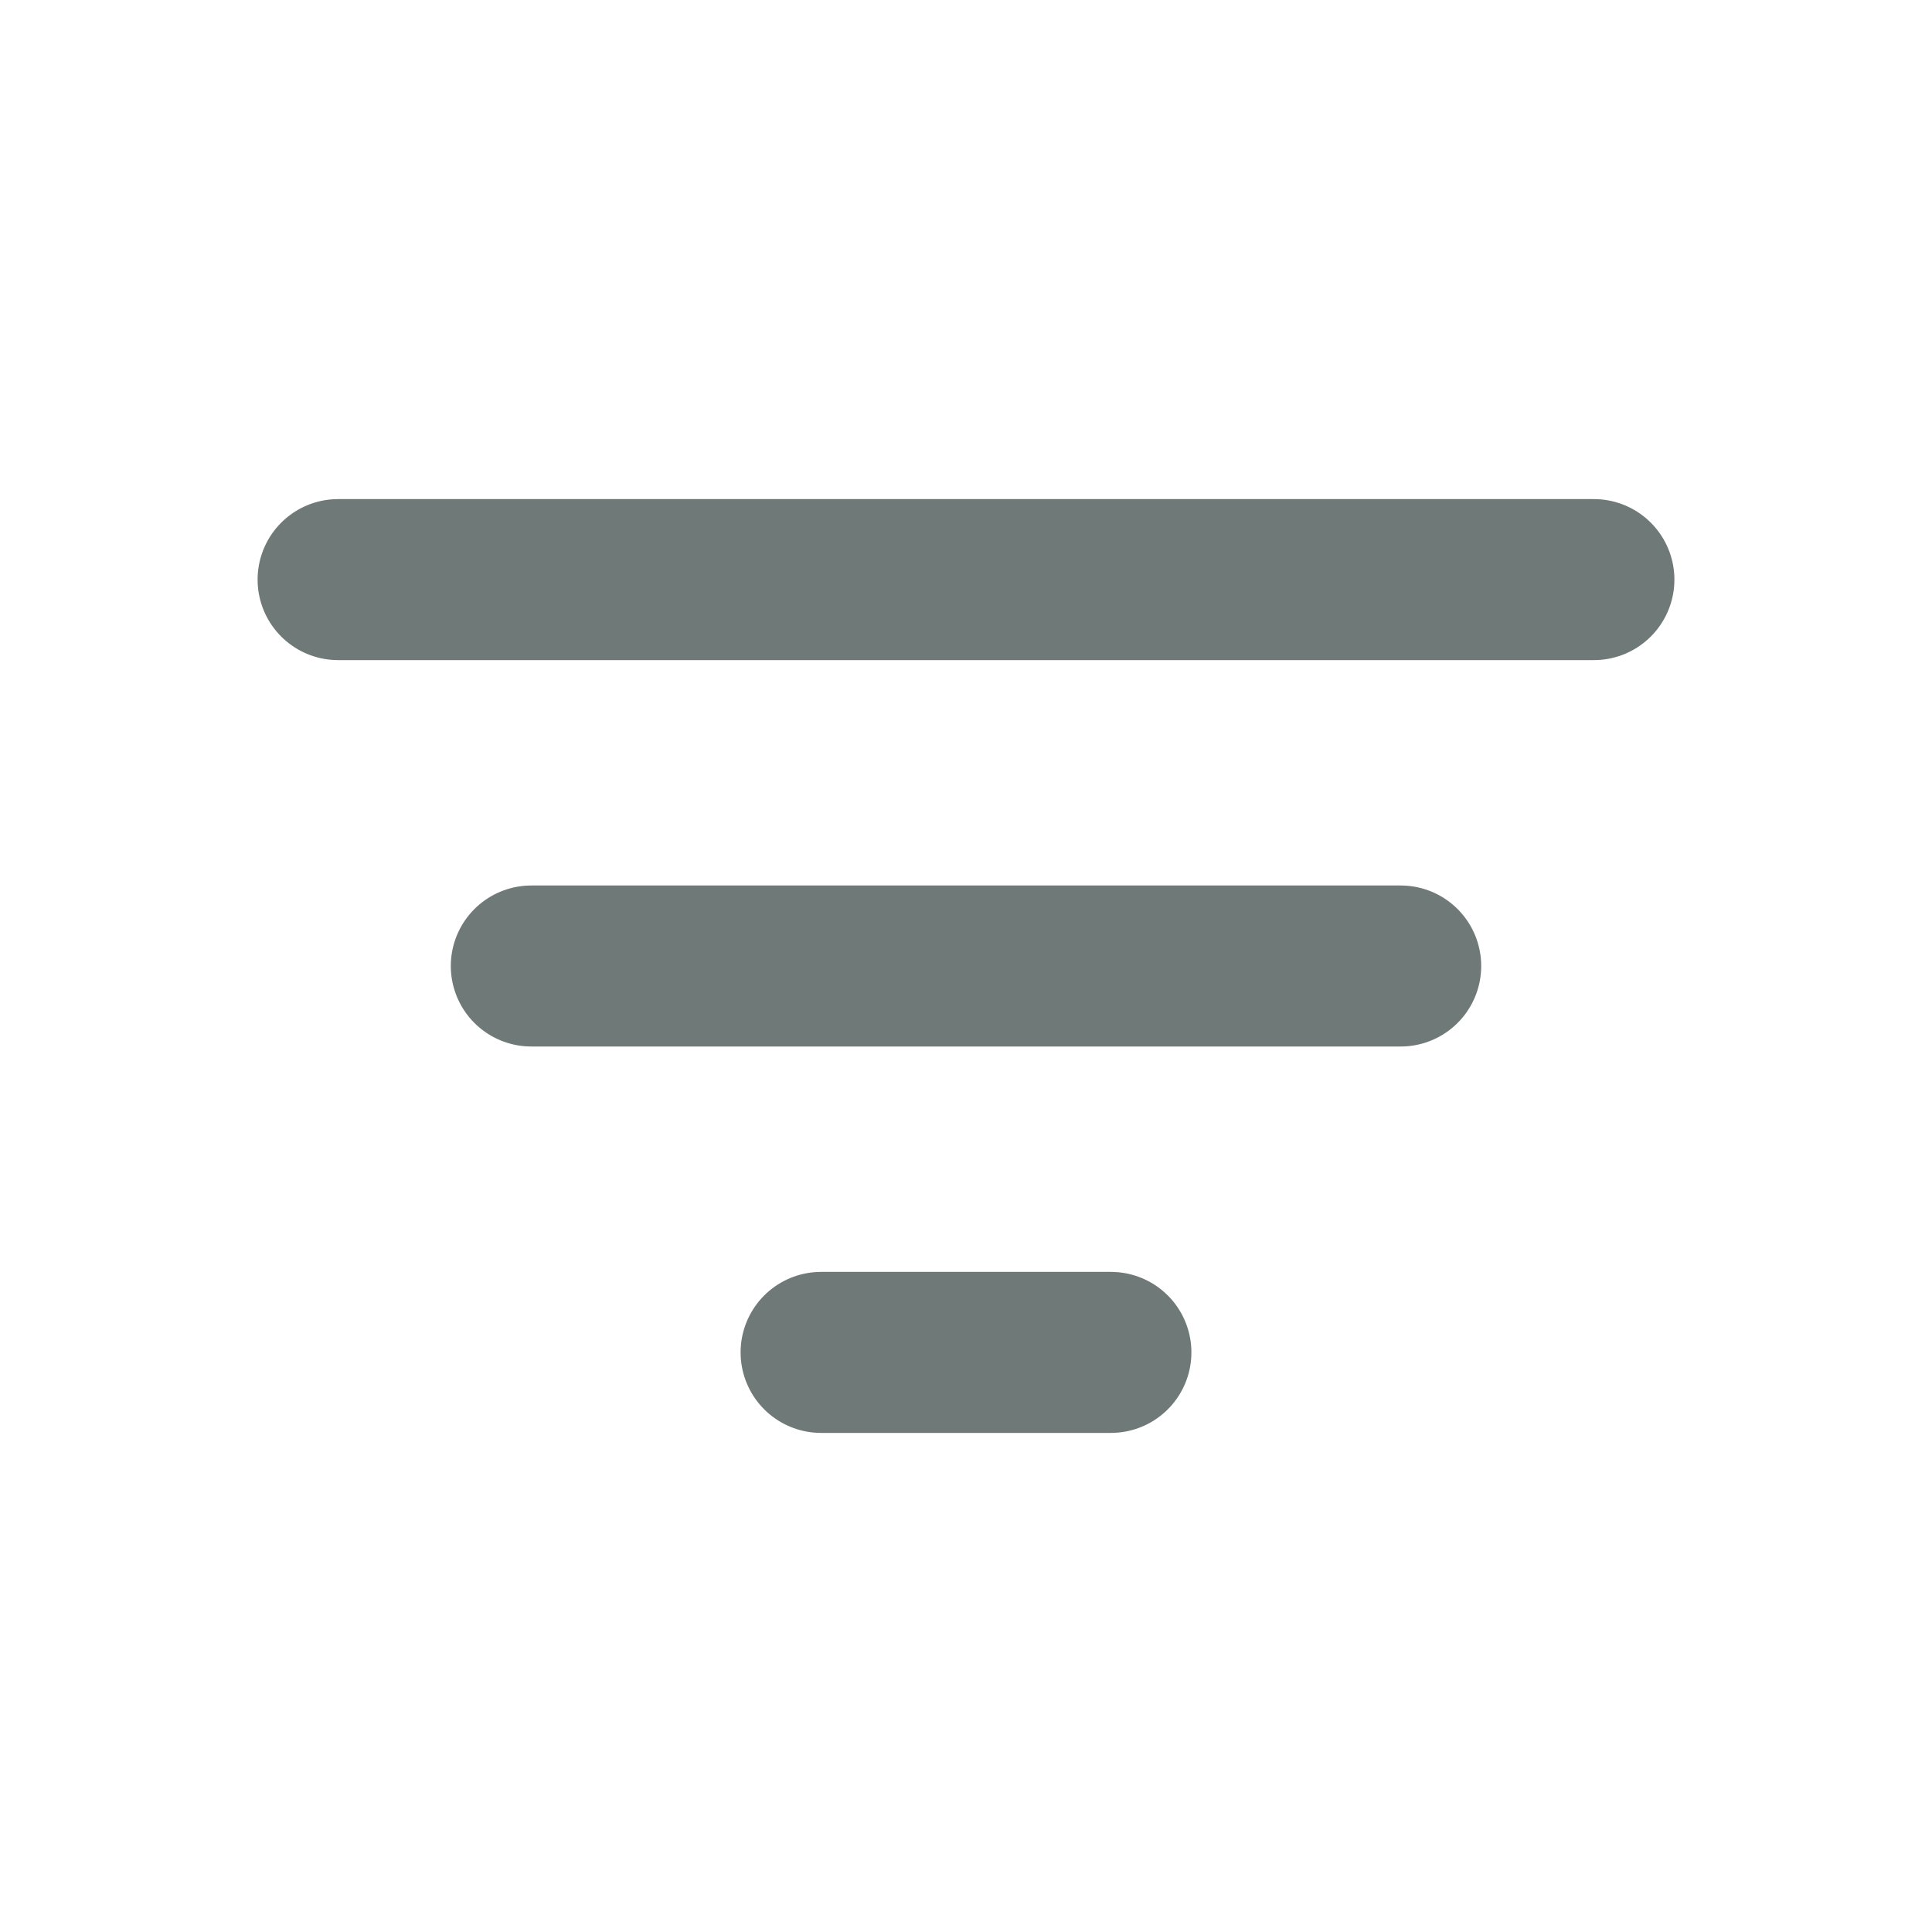 <svg width="24" height="24" viewBox="0 0 24 24" fill="none" xmlns="http://www.w3.org/2000/svg">
    <path d="M6.6 12H17.4M4.2 7.2H19.8M10.2 16.8H13.8" stroke="#6F7977" stroke-width="2"
          stroke-linecap="round" stroke-linejoin="round"/>
</svg>
